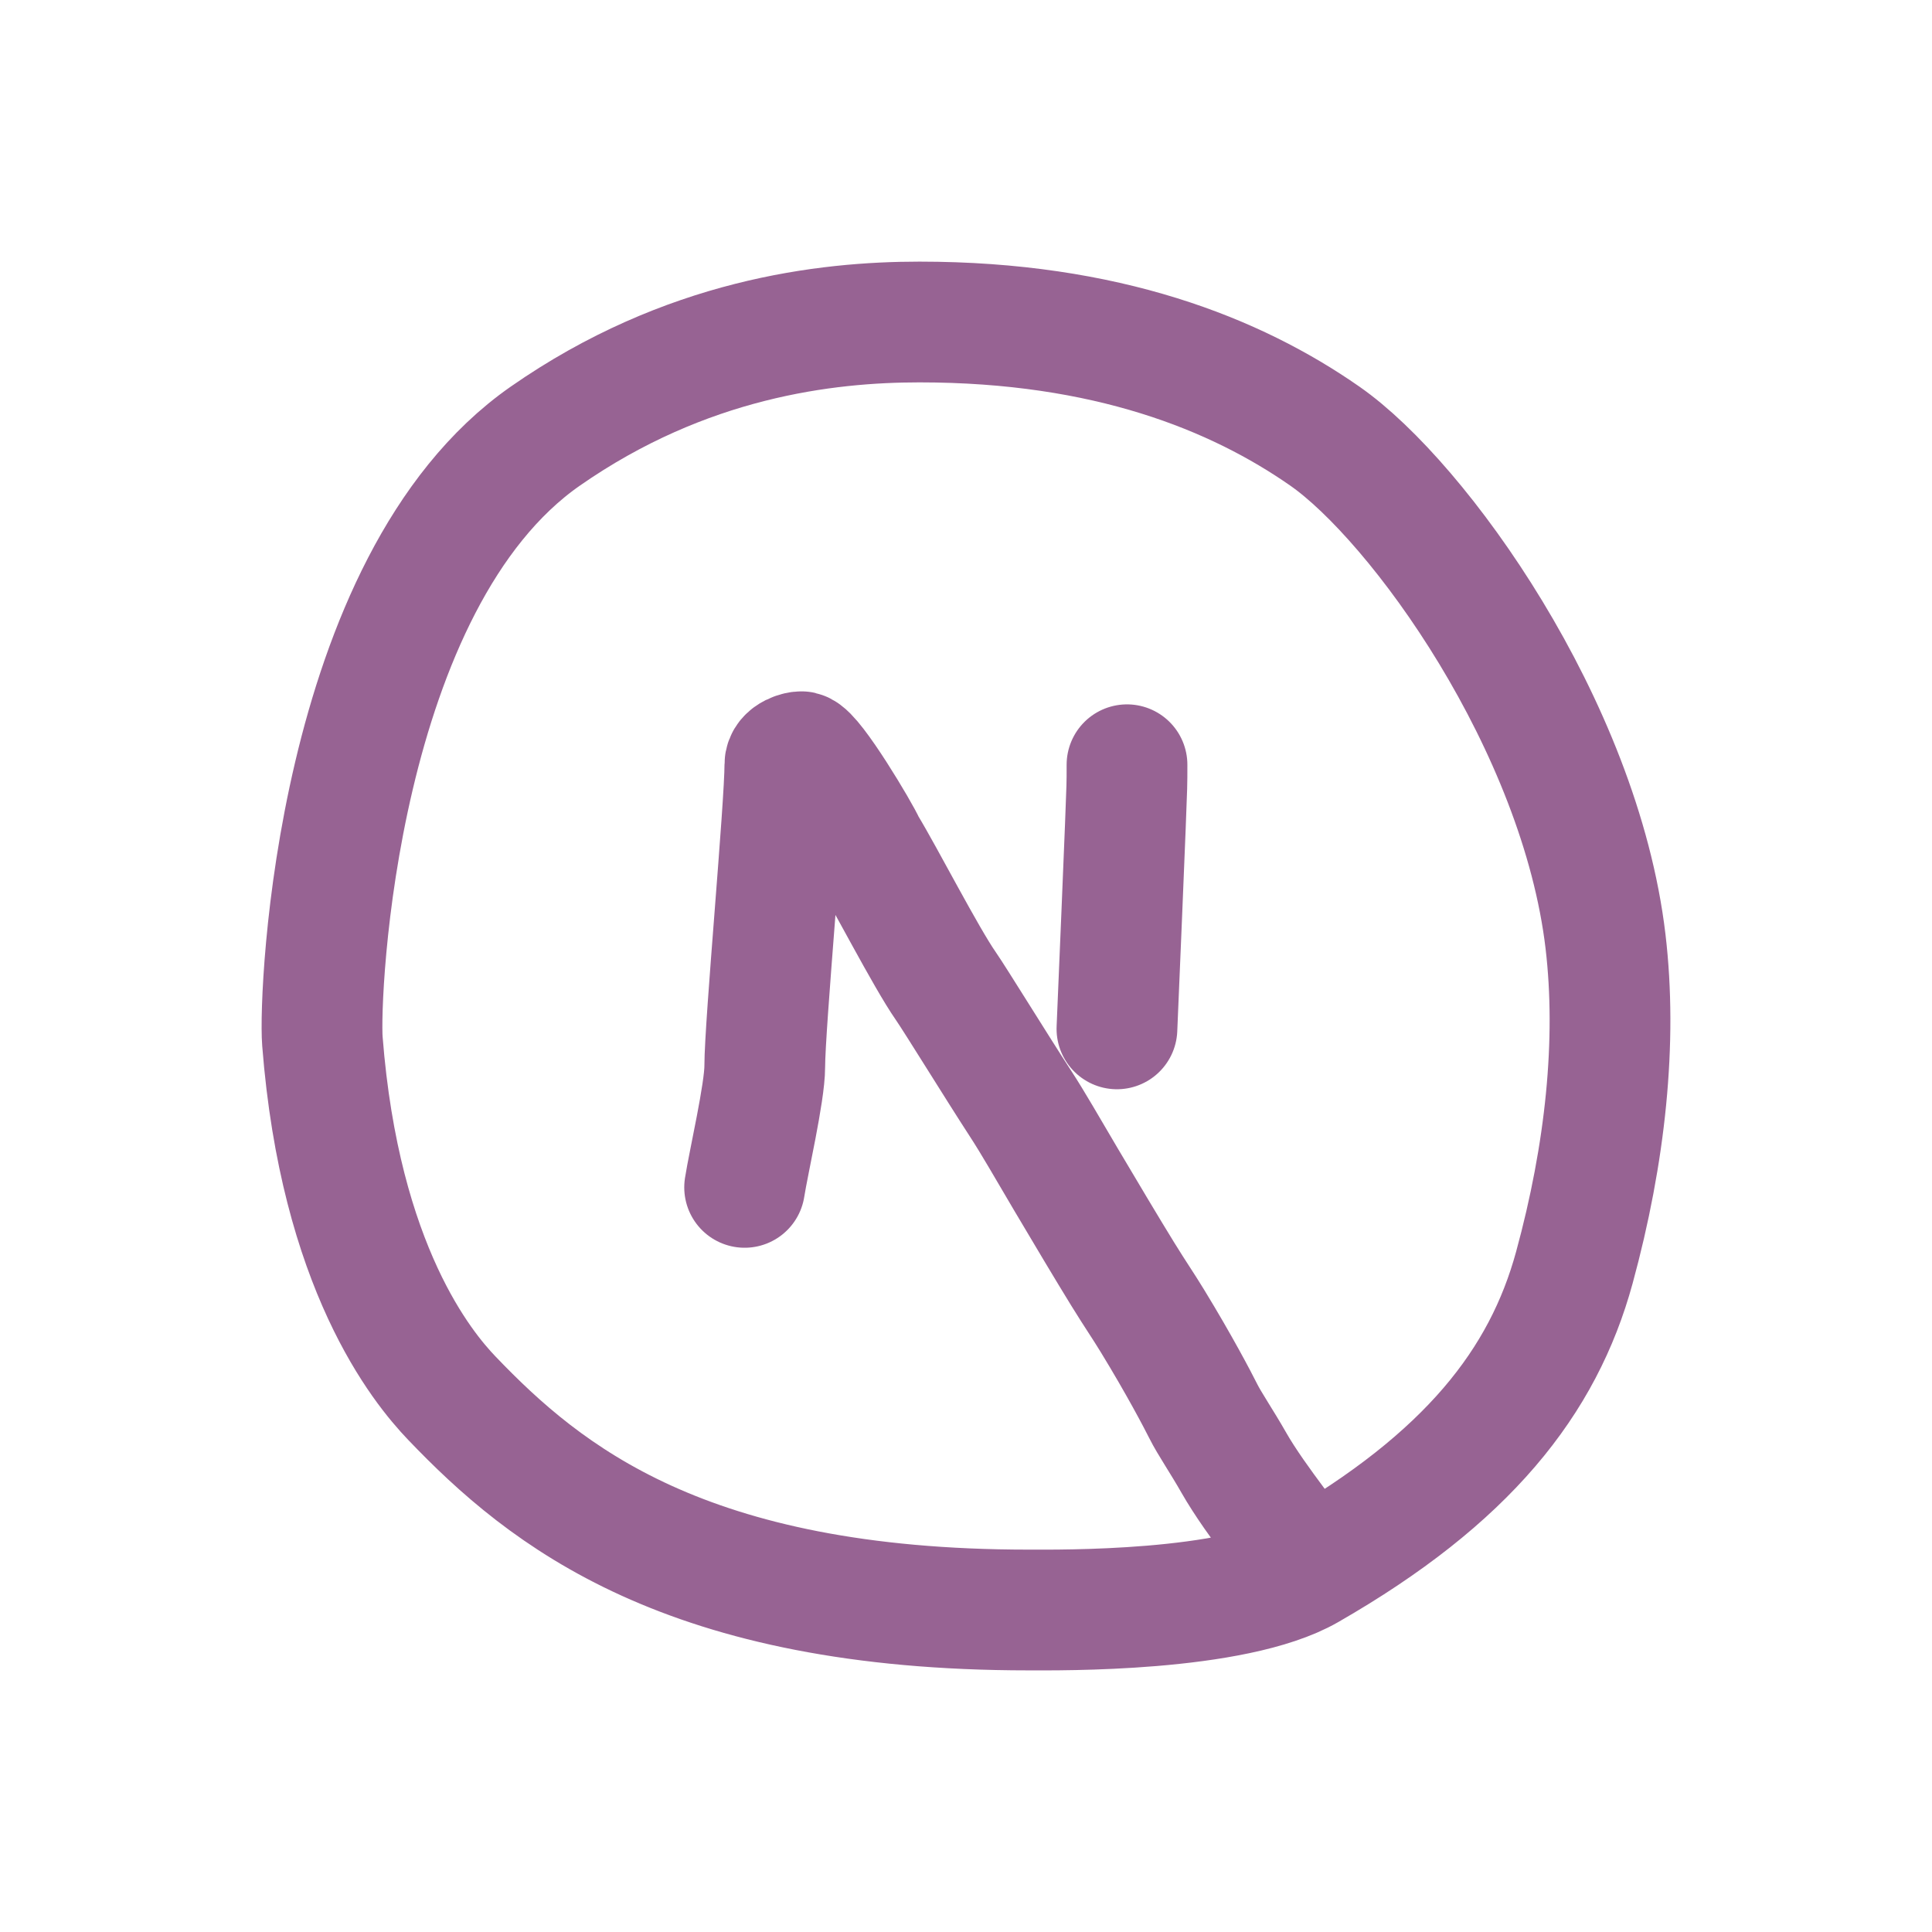 <svg width="48" height="48" viewBox="0 0 48 48" fill="none" xmlns="http://www.w3.org/2000/svg">
<path d="M32.5 39C30.654 40.059 26.299 40 25.556 40C17.034 40 13.547 37.165 11.223 34.734C10.496 33.974 8.448 31.494 8.01 25.867C7.918 24.689 8.35 14.459 13.547 10.836C17.034 8.405 20.52 8 22.844 8C27.493 8 30.7 9.291 32.916 10.836C35.24 12.456 39.256 18.029 39.889 23.392C40.181 25.867 39.889 28.658 39.114 31.494C38.339 34.329 36.467 36.724 32.5 39ZM32.5 39C32.292 38.593 31.209 37.316 30.654 36.34C30.352 35.809 30.049 35.369 29.895 35.06C29.749 34.769 29.301 33.913 28.632 32.818C28.372 32.392 28.248 32.227 27.889 31.646C27.53 31.064 26.952 30.094 26.483 29.302C26.014 28.509 25.672 27.905 25.349 27.41C24.768 26.517 23.735 24.839 23.5 24.5C23 23.782 21.976 21.783 21.5 21C21.364 20.687 20.206 18.744 19.916 18.677C19.873 18.667 19.5 18.739 19.5 19C19.5 20.05 19 25.47 19 26.5C19 27.145 18.596 28.881 18.5 29.5M28 19C28 19.5 28 19.476 27.959 20.53C27.918 21.584 27.835 23.544 27.75 25.562" vector-effect="non-scaling-stroke" stroke="#976393" stroke-width="3" stroke-linecap="round" stroke-linejoin="round"/>
</svg>
